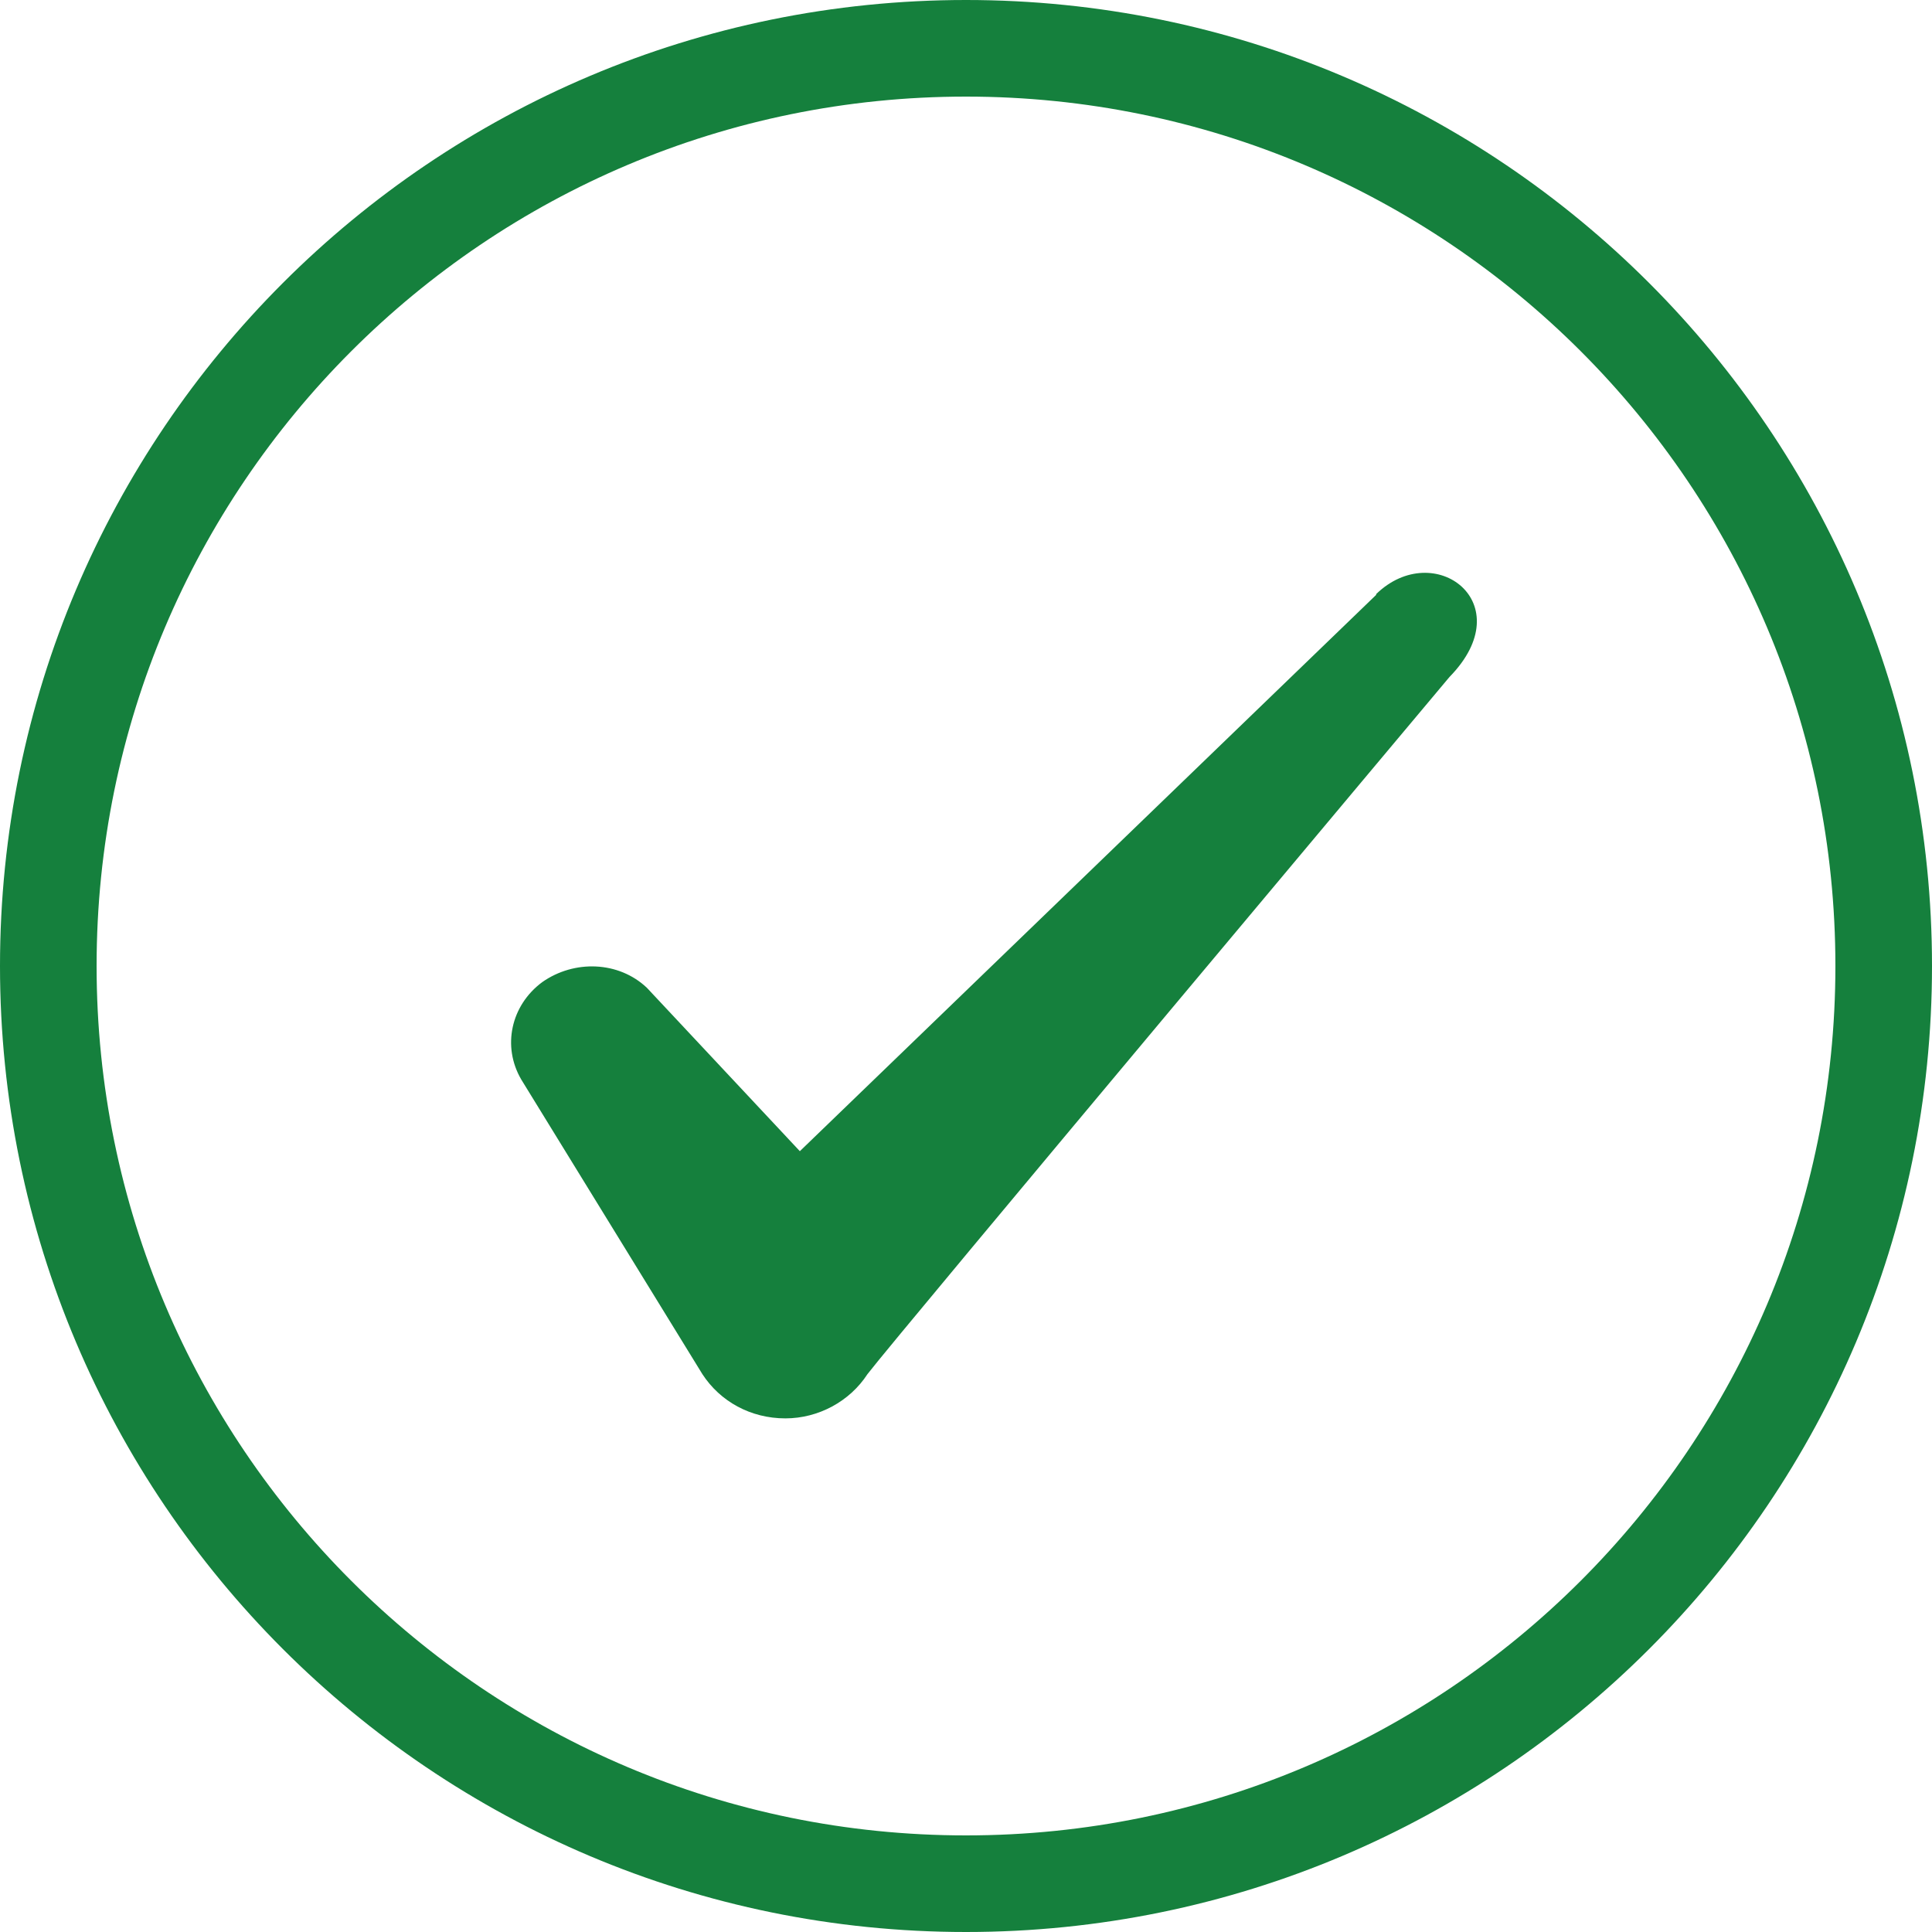 <svg xmlns="http://www.w3.org/2000/svg" width="20" height="20" viewBox="0 0 20 20" fill="none"><path d="M10 0.5C15.247 0.5 19.5 4.753 19.5 10C19.5 15.247 15.247 19.5 10 19.5C4.753 19.5 0.5 15.247 0.5 10C0.5 4.753 4.753 0.5 10 0.5Z" stroke="#15803D"></path><path fill-rule="evenodd" clip-rule="evenodd" d="M14.246 6.158L8.28 11.917L6.696 10.225C6.405 9.95 5.946 9.933 5.613 10.167C5.288 10.408 5.196 10.833 5.396 11.175L7.271 14.225C7.455 14.508 7.771 14.683 8.13 14.683C8.471 14.683 8.796 14.508 8.98 14.225C9.28 13.833 15.005 7.008 15.005 7.008C15.755 6.242 14.846 5.567 14.246 6.15V6.158Z" fill="#15803D"></path></svg>